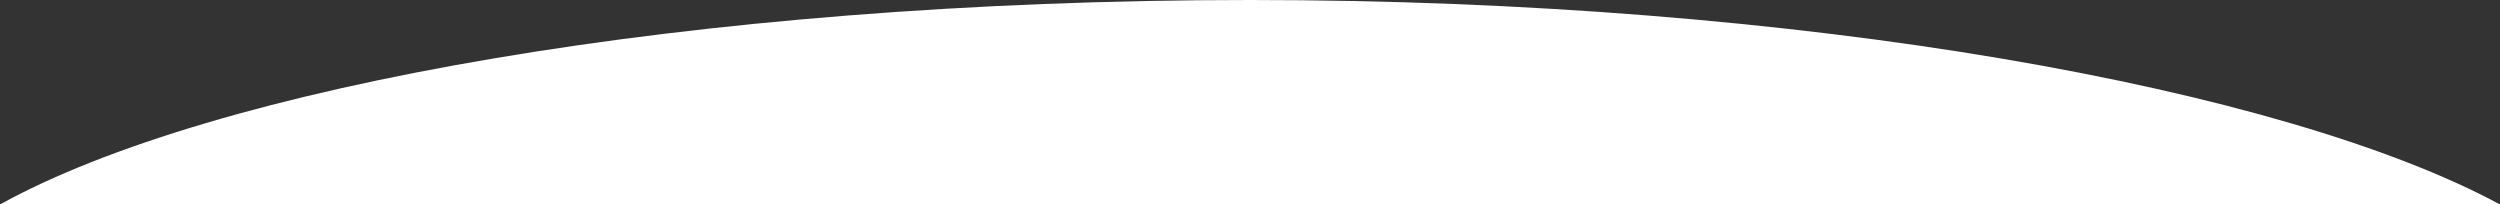 <?xml version="1.0" encoding="utf-8"?>
<!-- Generator: Adobe Illustrator 26.4.0, SVG Export Plug-In . SVG Version: 6.00 Build 0)  -->
<svg version="1.1" id="Layer_1" xmlns="http://www.w3.org/2000/svg" xmlns:xlink="http://www.w3.org/1999/xlink" x="0px" y="0px"
	 viewBox="0 0 1400 114.5" style="enable-background:new 0 0 1400 114.5;"  preserveAspectRatio="none" xml:space="preserve">
<rect x="0" y="0" width="1400" height="114.5" fill="#333333" stroke="none"/>
<style type="text/css">
	.st0{fill:#FFFFFF;}
</style>
<path class="st0" d="M700,0c310.7,0,579.4,49.5,700,114.5H0C118.8,48.8,386.8,0,700,0z"/>
</svg>
